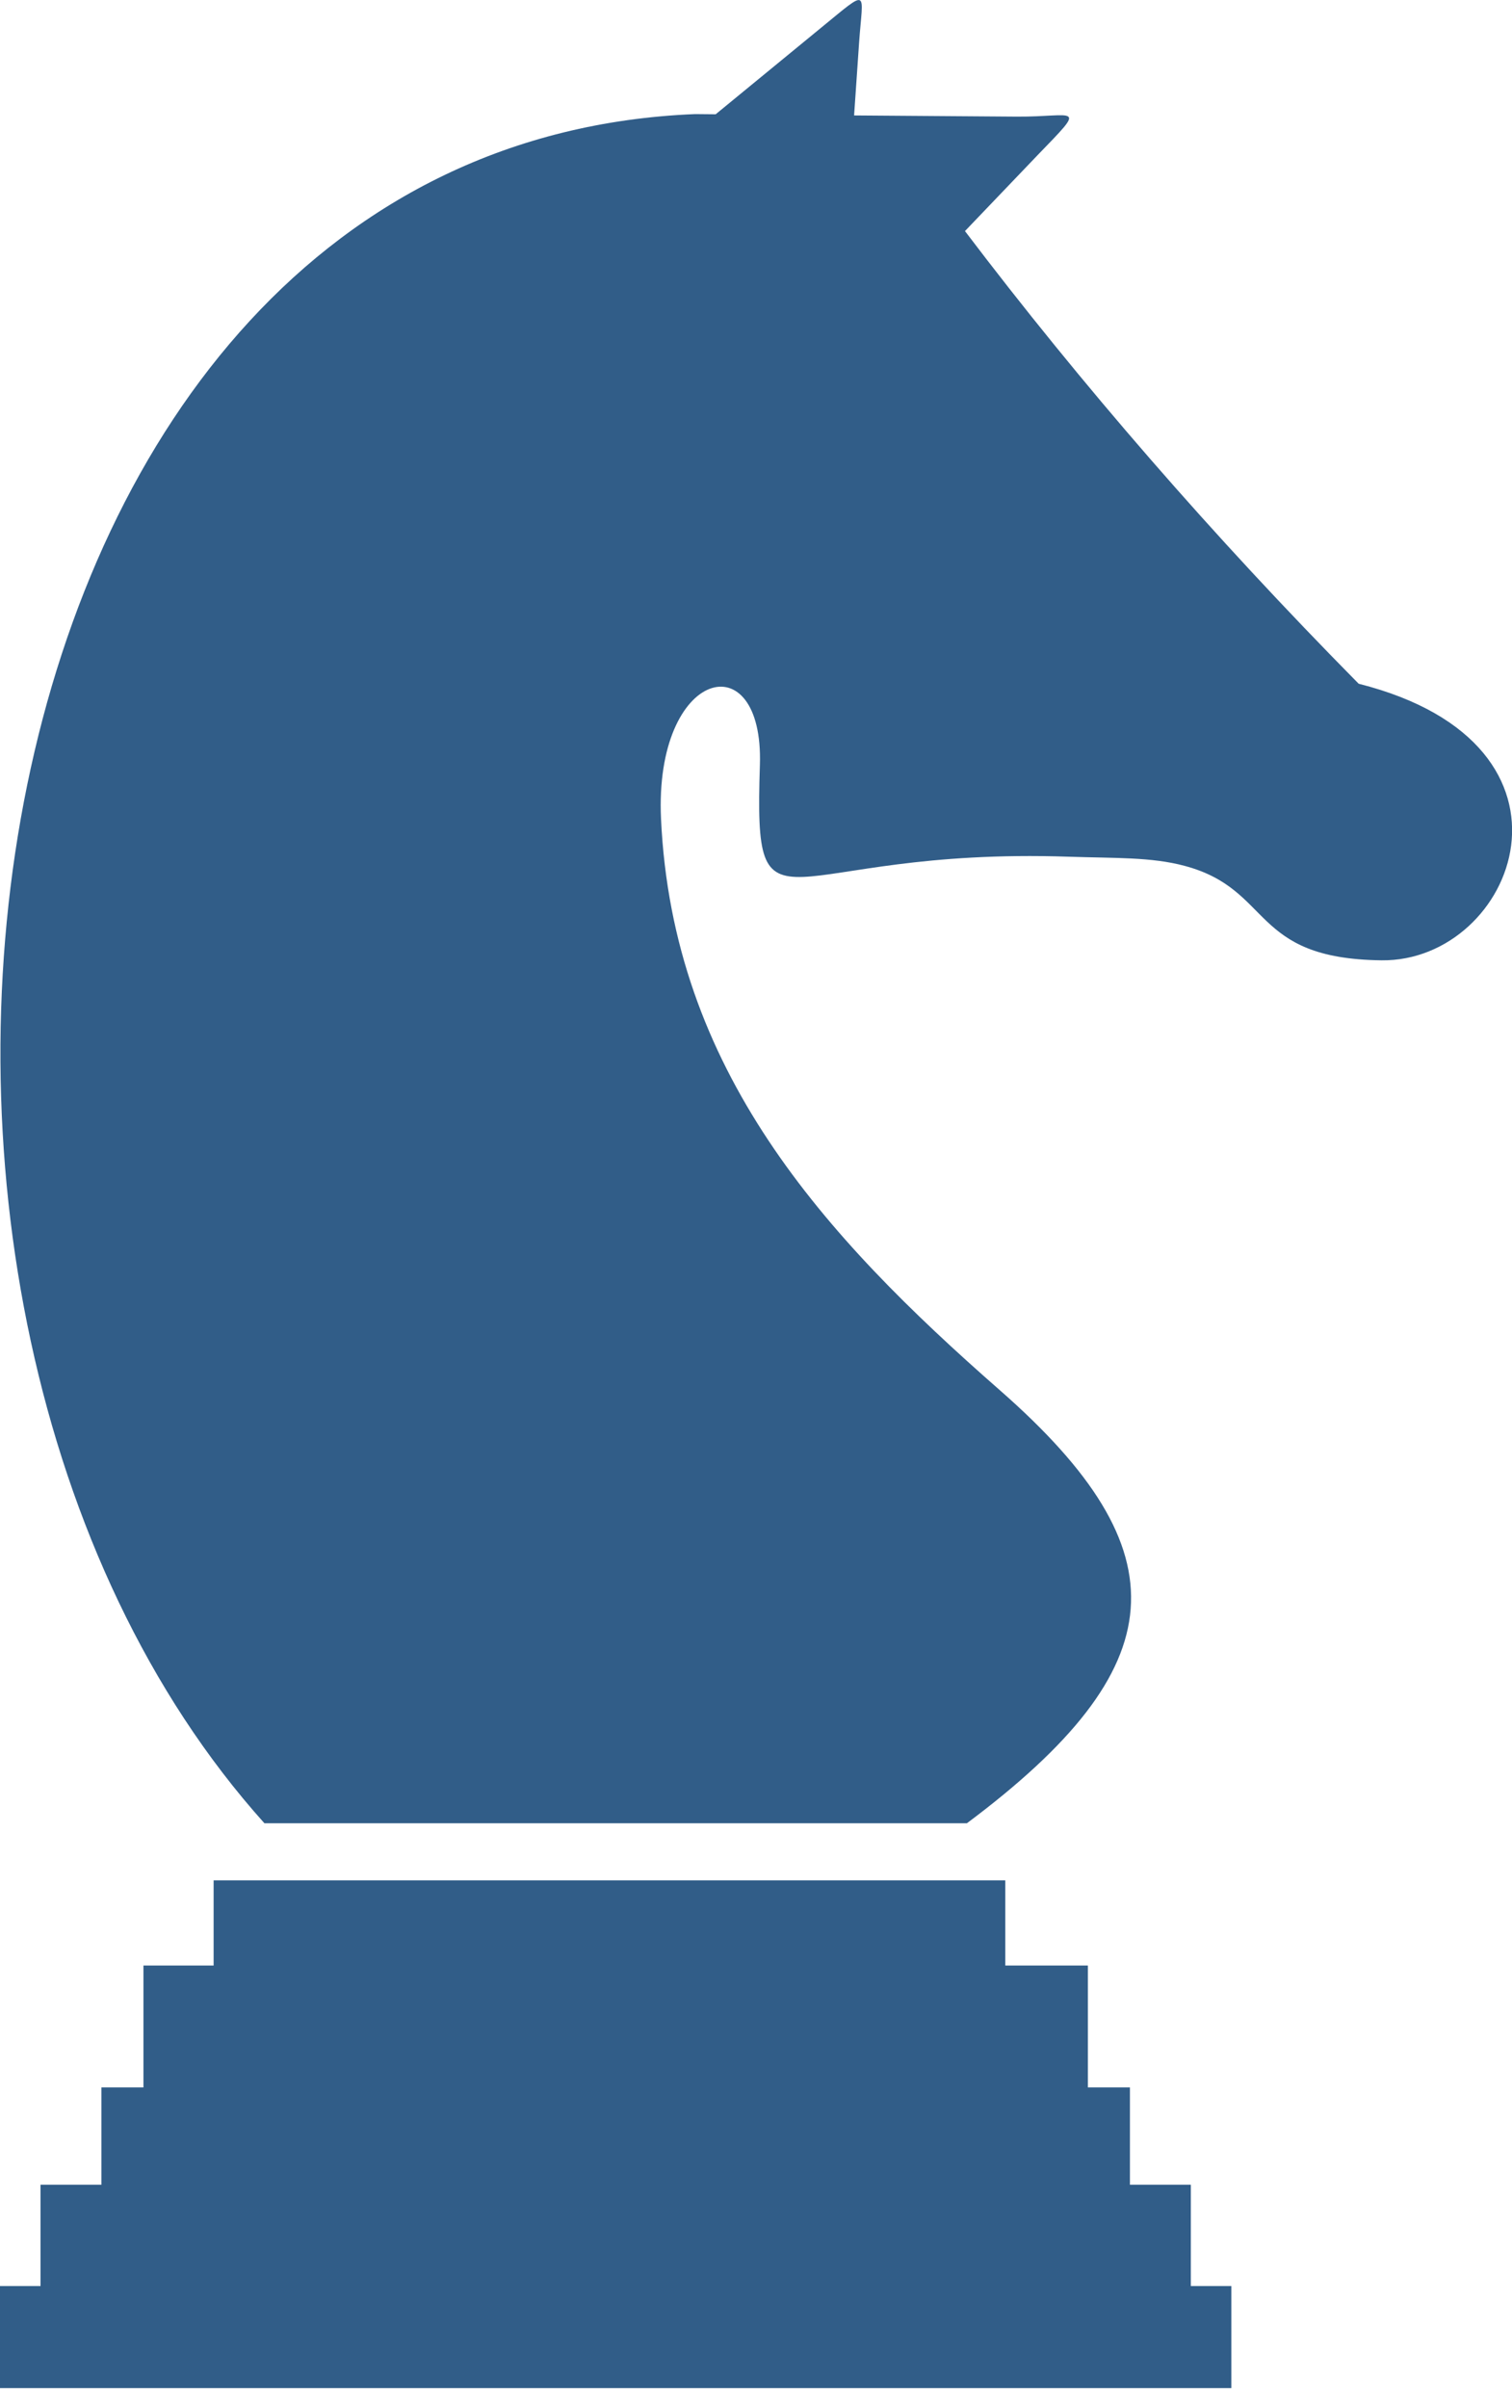 <svg width="49" height="78" viewBox="0 0 49 78" fill="none" xmlns="http://www.w3.org/2000/svg">
<g clip-path="url(#clip0_1_159)">
<path fill-rule="evenodd" clip-rule="evenodd" d="M31.272 7.486C35.035 12.448 39.275 17.334 44.031 22.15C51.89 24.134 49.1 31.16 44.772 31.11C40.494 31.059 41.267 28.818 38.39 28.05C37.309 27.76 36.147 27.804 34.645 27.754C25.229 27.433 24.431 30.808 24.626 24.788C24.758 20.753 21.196 21.659 21.422 26.526C21.799 34.661 26.674 40.019 32.403 45.037C38.383 50.276 38.082 54.022 31.335 59.065H8.569C-6.552 42.223 -1.464 4.672 22.527 3.696L23.193 3.702L26.63 0.882C28.194 -0.397 27.961 -0.321 27.842 1.366L27.679 3.74L32.956 3.778C34.865 3.79 35.255 3.343 33.621 5.031L31.272 7.486ZM6.923 60.916H32.579V63.674H35.255V67.622H36.618V70.776H38.591V74.057H39.904V77.362H0V74.057H1.313V70.776H3.286V67.622H4.649V63.674H6.923V60.916Z" fill="#315D88"/>
</g>
<defs>
<clipPath id="clip0_1_159">
<rect width="49" height="77.368" fill="white"/>
</clipPath>
</defs>
</svg>
